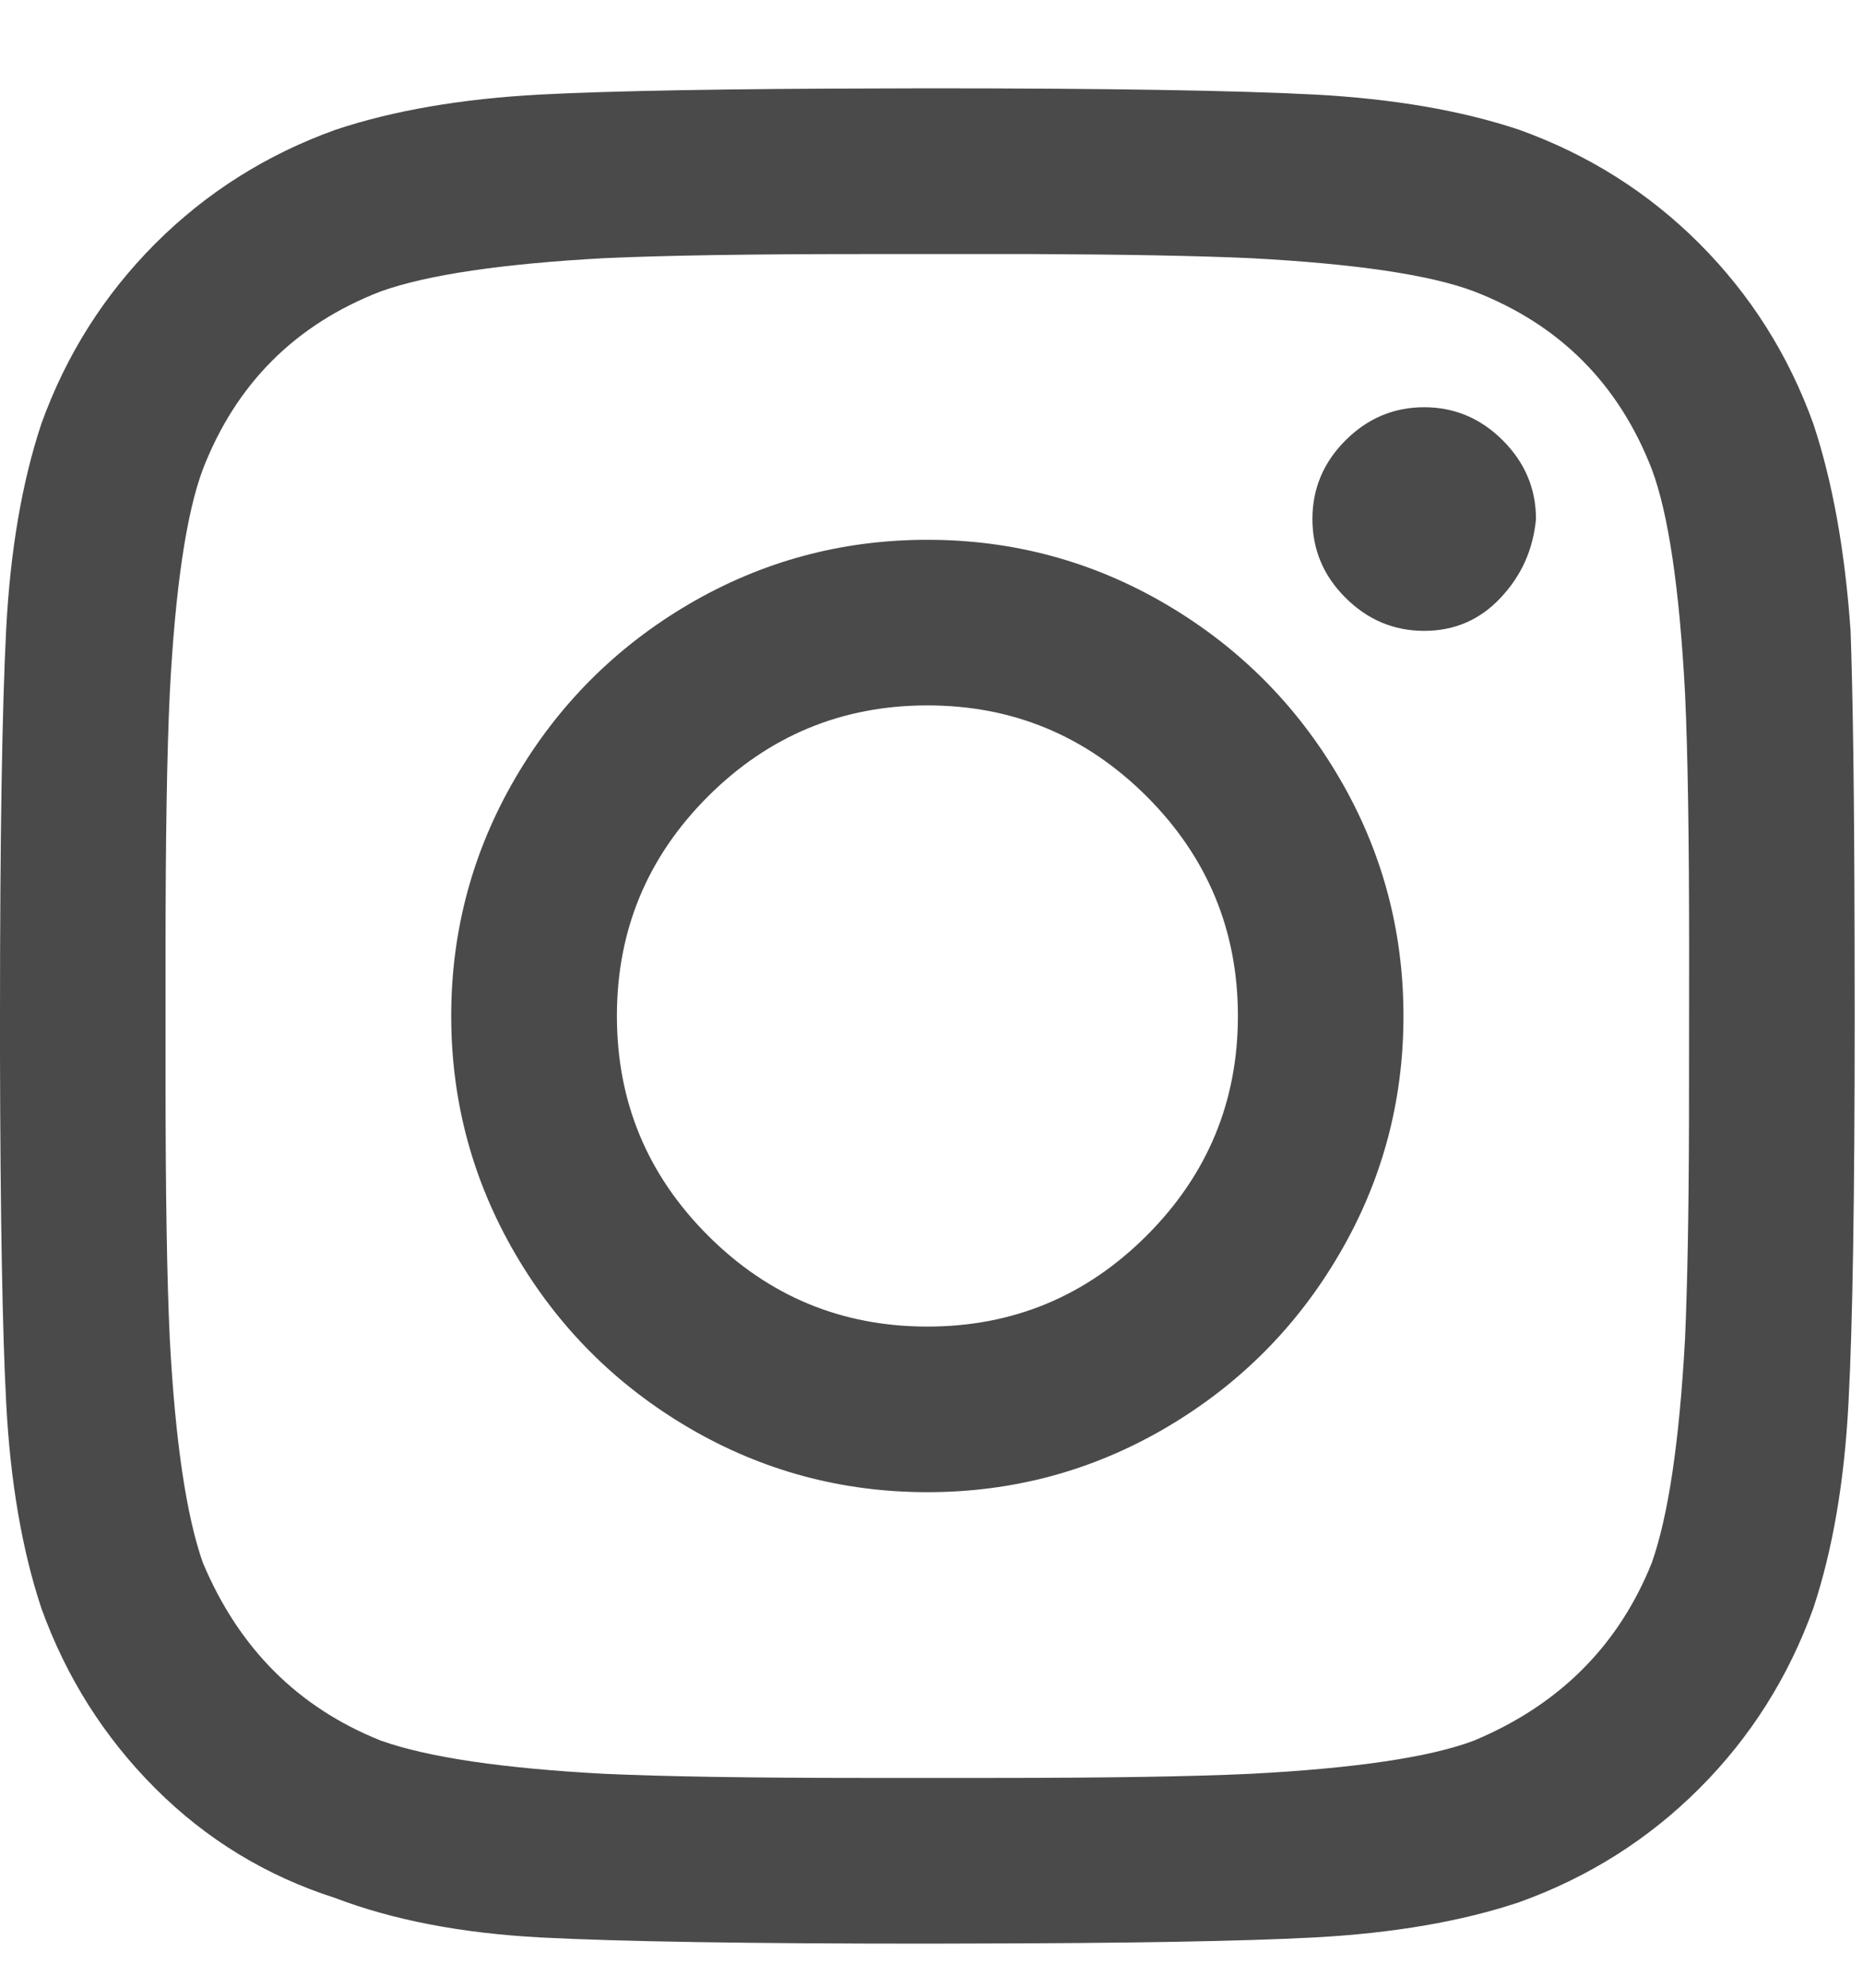 <svg width="15" height="16" viewBox="0 0 15 16" fill="none" xmlns="http://www.w3.org/2000/svg">
<path d="M7.793 15.644C9.069 15.642 9.999 15.626 10.583 15.595C11.217 15.561 11.767 15.467 12.233 15.311C12.789 15.111 13.272 14.806 13.683 14.395C14.094 13.984 14.4 13.5 14.6 12.945C14.755 12.478 14.85 11.928 14.883 11.295C14.917 10.661 14.933 9.623 14.933 8.178L14.932 7.541C14.93 6.425 14.919 5.605 14.9 5.078C14.855 4.434 14.755 3.878 14.6 3.411C14.4 2.856 14.094 2.373 13.683 1.961C13.272 1.55 12.789 1.245 12.233 1.045C11.767 0.889 11.217 0.795 10.583 0.761C9.95 0.728 8.911 0.711 7.467 0.711L7.141 0.712C5.865 0.714 4.935 0.731 4.35 0.761C3.717 0.795 3.167 0.889 2.7 1.045C2.144 1.245 1.661 1.55 1.25 1.961C0.839 2.373 0.533 2.856 0.333 3.411C0.178 3.878 0.083 4.428 0.05 5.061C0.017 5.695 0 6.734 0 8.178L0 8.504C0.003 9.78 0.019 10.71 0.05 11.295C0.083 11.928 0.178 12.478 0.333 12.945C0.533 13.5 0.839 13.984 1.25 14.395C1.661 14.806 2.144 15.1 2.7 15.278C3.167 15.456 3.717 15.561 4.35 15.595C4.983 15.628 6.022 15.645 7.467 15.645L7.793 15.644ZM8 14.311H6.933C6.044 14.311 5.356 14.3 4.867 14.278C4.044 14.234 3.444 14.145 3.067 14.011C2.4 13.745 1.922 13.267 1.633 12.578C1.5 12.2 1.411 11.6 1.367 10.778C1.344 10.289 1.333 9.6 1.333 8.711V7.645C1.333 6.756 1.344 6.067 1.367 5.578C1.411 4.734 1.5 4.134 1.633 3.778C1.9 3.089 2.378 2.611 3.067 2.345C3.444 2.211 4.044 2.123 4.867 2.078C5.356 2.056 6.044 2.045 6.933 2.045L8.324 2.045C9.058 2.048 9.639 2.059 10.067 2.078C10.911 2.123 11.511 2.211 11.867 2.345C12.556 2.611 13.033 3.089 13.3 3.778C13.433 4.134 13.522 4.734 13.567 5.578C13.589 6.045 13.6 6.734 13.6 7.645L13.599 9.035C13.597 9.769 13.586 10.35 13.567 10.778C13.522 11.6 13.433 12.2 13.3 12.578C13.033 13.245 12.556 13.723 11.867 14.011C11.511 14.145 10.911 14.234 10.067 14.278C9.6 14.3 8.911 14.311 8 14.311ZM11.467 5.078C11.711 5.078 11.917 4.989 12.083 4.811C12.25 4.634 12.344 4.423 12.367 4.178C12.367 3.934 12.278 3.723 12.1 3.545C11.922 3.367 11.711 3.278 11.467 3.278C11.222 3.278 11.011 3.367 10.833 3.545C10.655 3.723 10.567 3.934 10.567 4.178C10.567 4.423 10.655 4.634 10.833 4.811C11.011 4.989 11.222 5.078 11.467 5.078ZM7.467 12.011C8.156 12.011 8.794 11.839 9.383 11.495C9.972 11.15 10.439 10.684 10.783 10.095C11.128 9.506 11.3 8.867 11.3 8.178C11.3 7.489 11.128 6.85 10.783 6.261C10.439 5.673 9.972 5.206 9.383 4.861C8.794 4.517 8.156 4.345 7.467 4.345C6.778 4.345 6.139 4.517 5.55 4.861C4.961 5.206 4.494 5.673 4.15 6.261C3.806 6.85 3.633 7.489 3.633 8.178C3.633 8.867 3.806 9.506 4.15 10.095C4.494 10.684 4.961 11.15 5.55 11.495C6.139 11.839 6.778 12.011 7.467 12.011ZM7.467 10.678C6.778 10.678 6.189 10.434 5.7 9.945C5.211 9.456 4.967 8.867 4.967 8.178C4.967 7.489 5.211 6.9 5.7 6.411C6.189 5.923 6.778 5.678 7.467 5.678C8.156 5.678 8.744 5.923 9.233 6.411C9.722 6.9 9.967 7.489 9.967 8.178C9.967 8.867 9.722 9.456 9.233 9.945C8.744 10.434 8.156 10.678 7.467 10.678Z" fill="#4A4A4A"/>
</svg>
